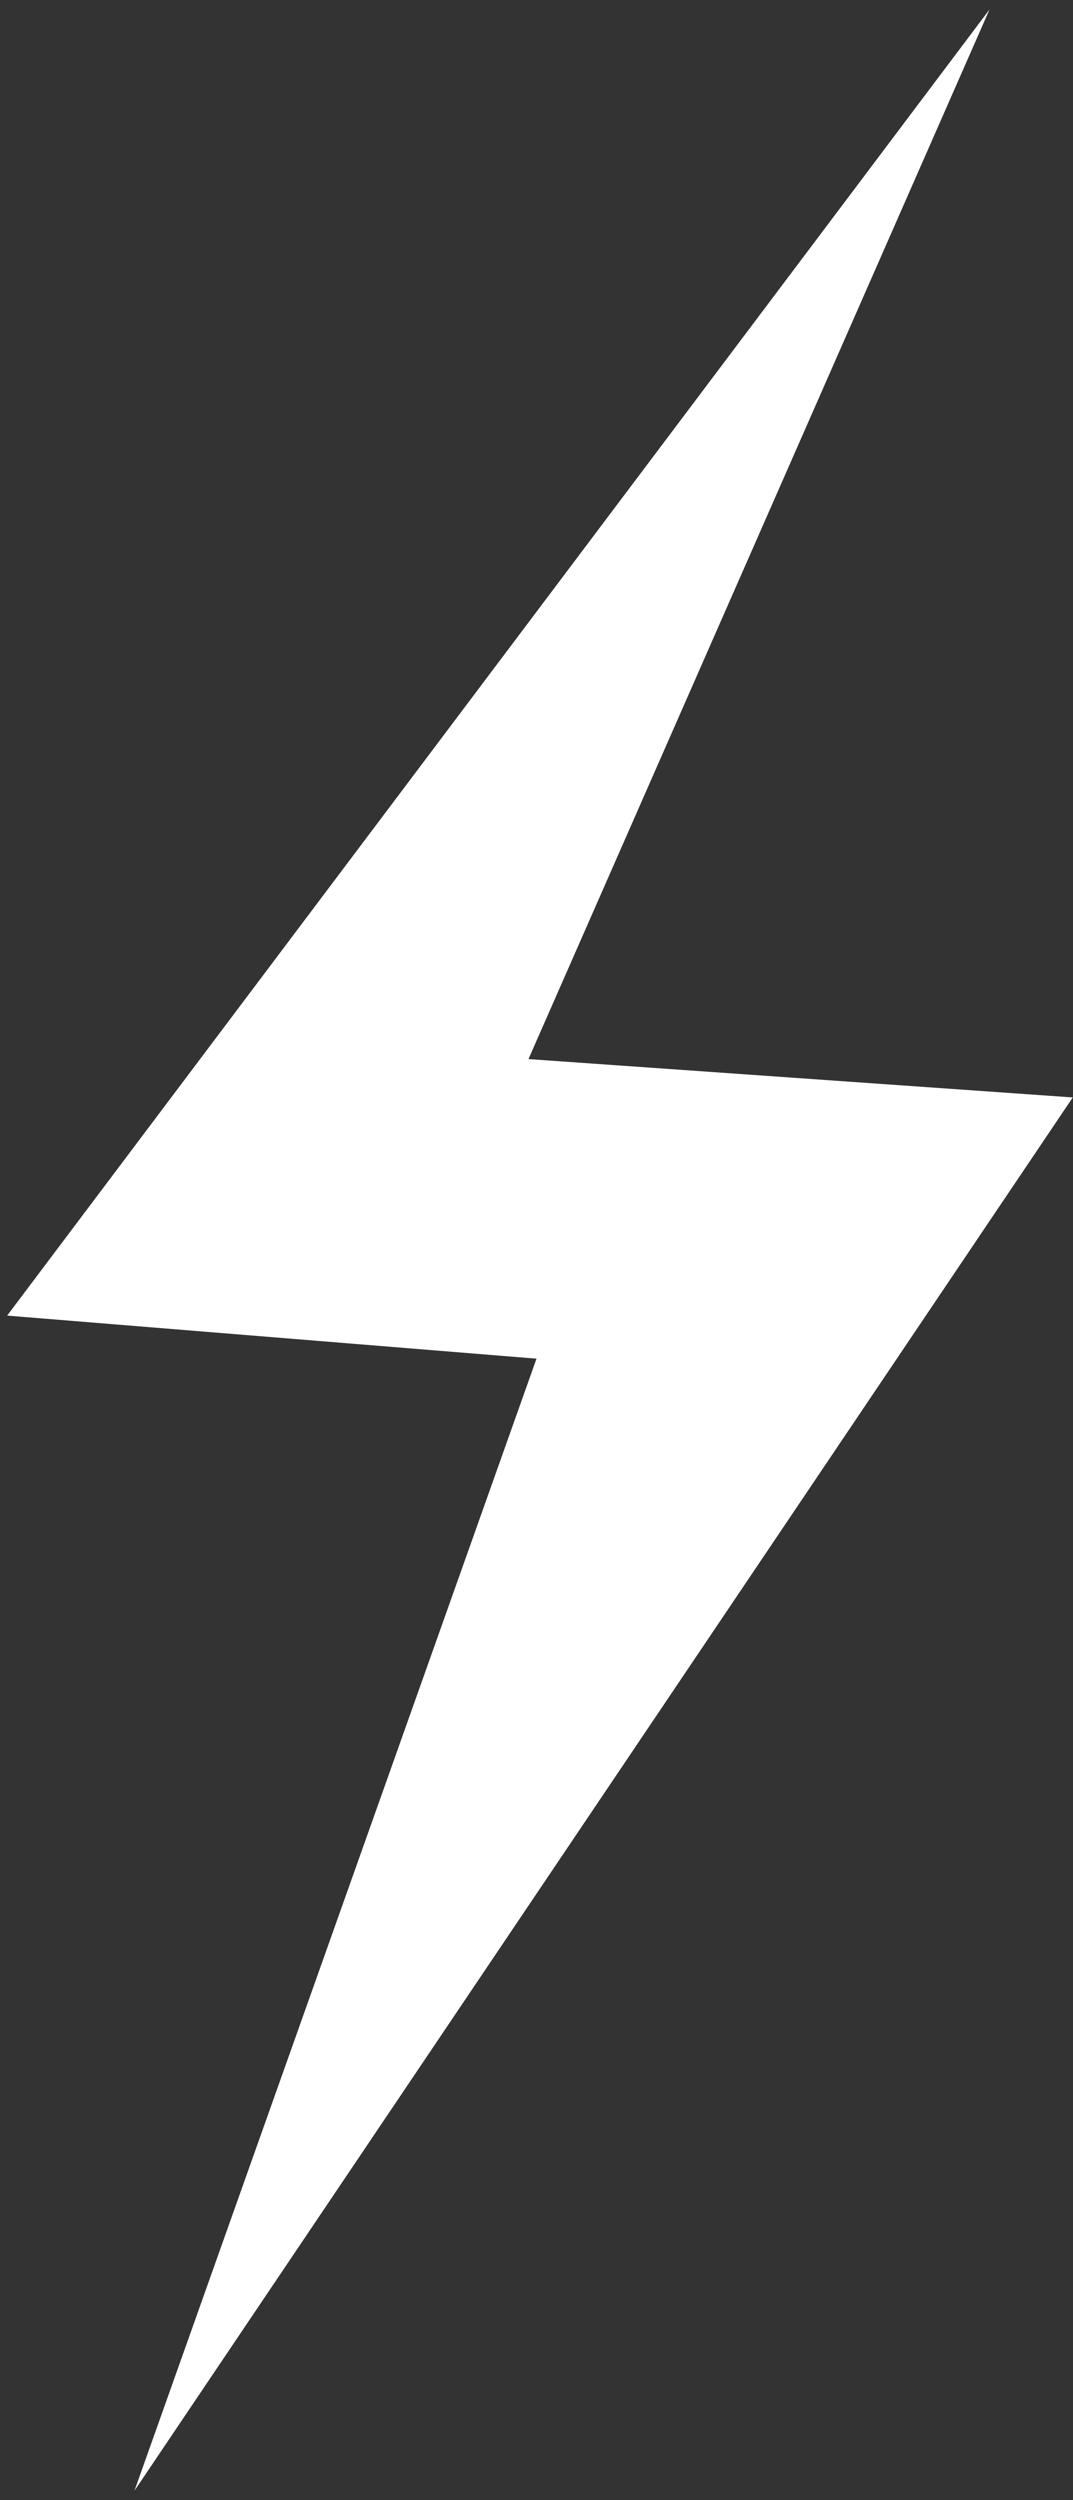 <svg xmlns="http://www.w3.org/2000/svg" fill="none" viewBox="0 0 76 177" height="177" width="76">
<rect x="0" y="0" width="76" height="177" fill="#333333" stroke="none"/>
<path fill="white" d="M70.086 0.672L0.507 93.139L38 96.188L9.526 176.328L75.983 77.694L37.431 74.979L70.086 0.672Z"></path>
</svg>
